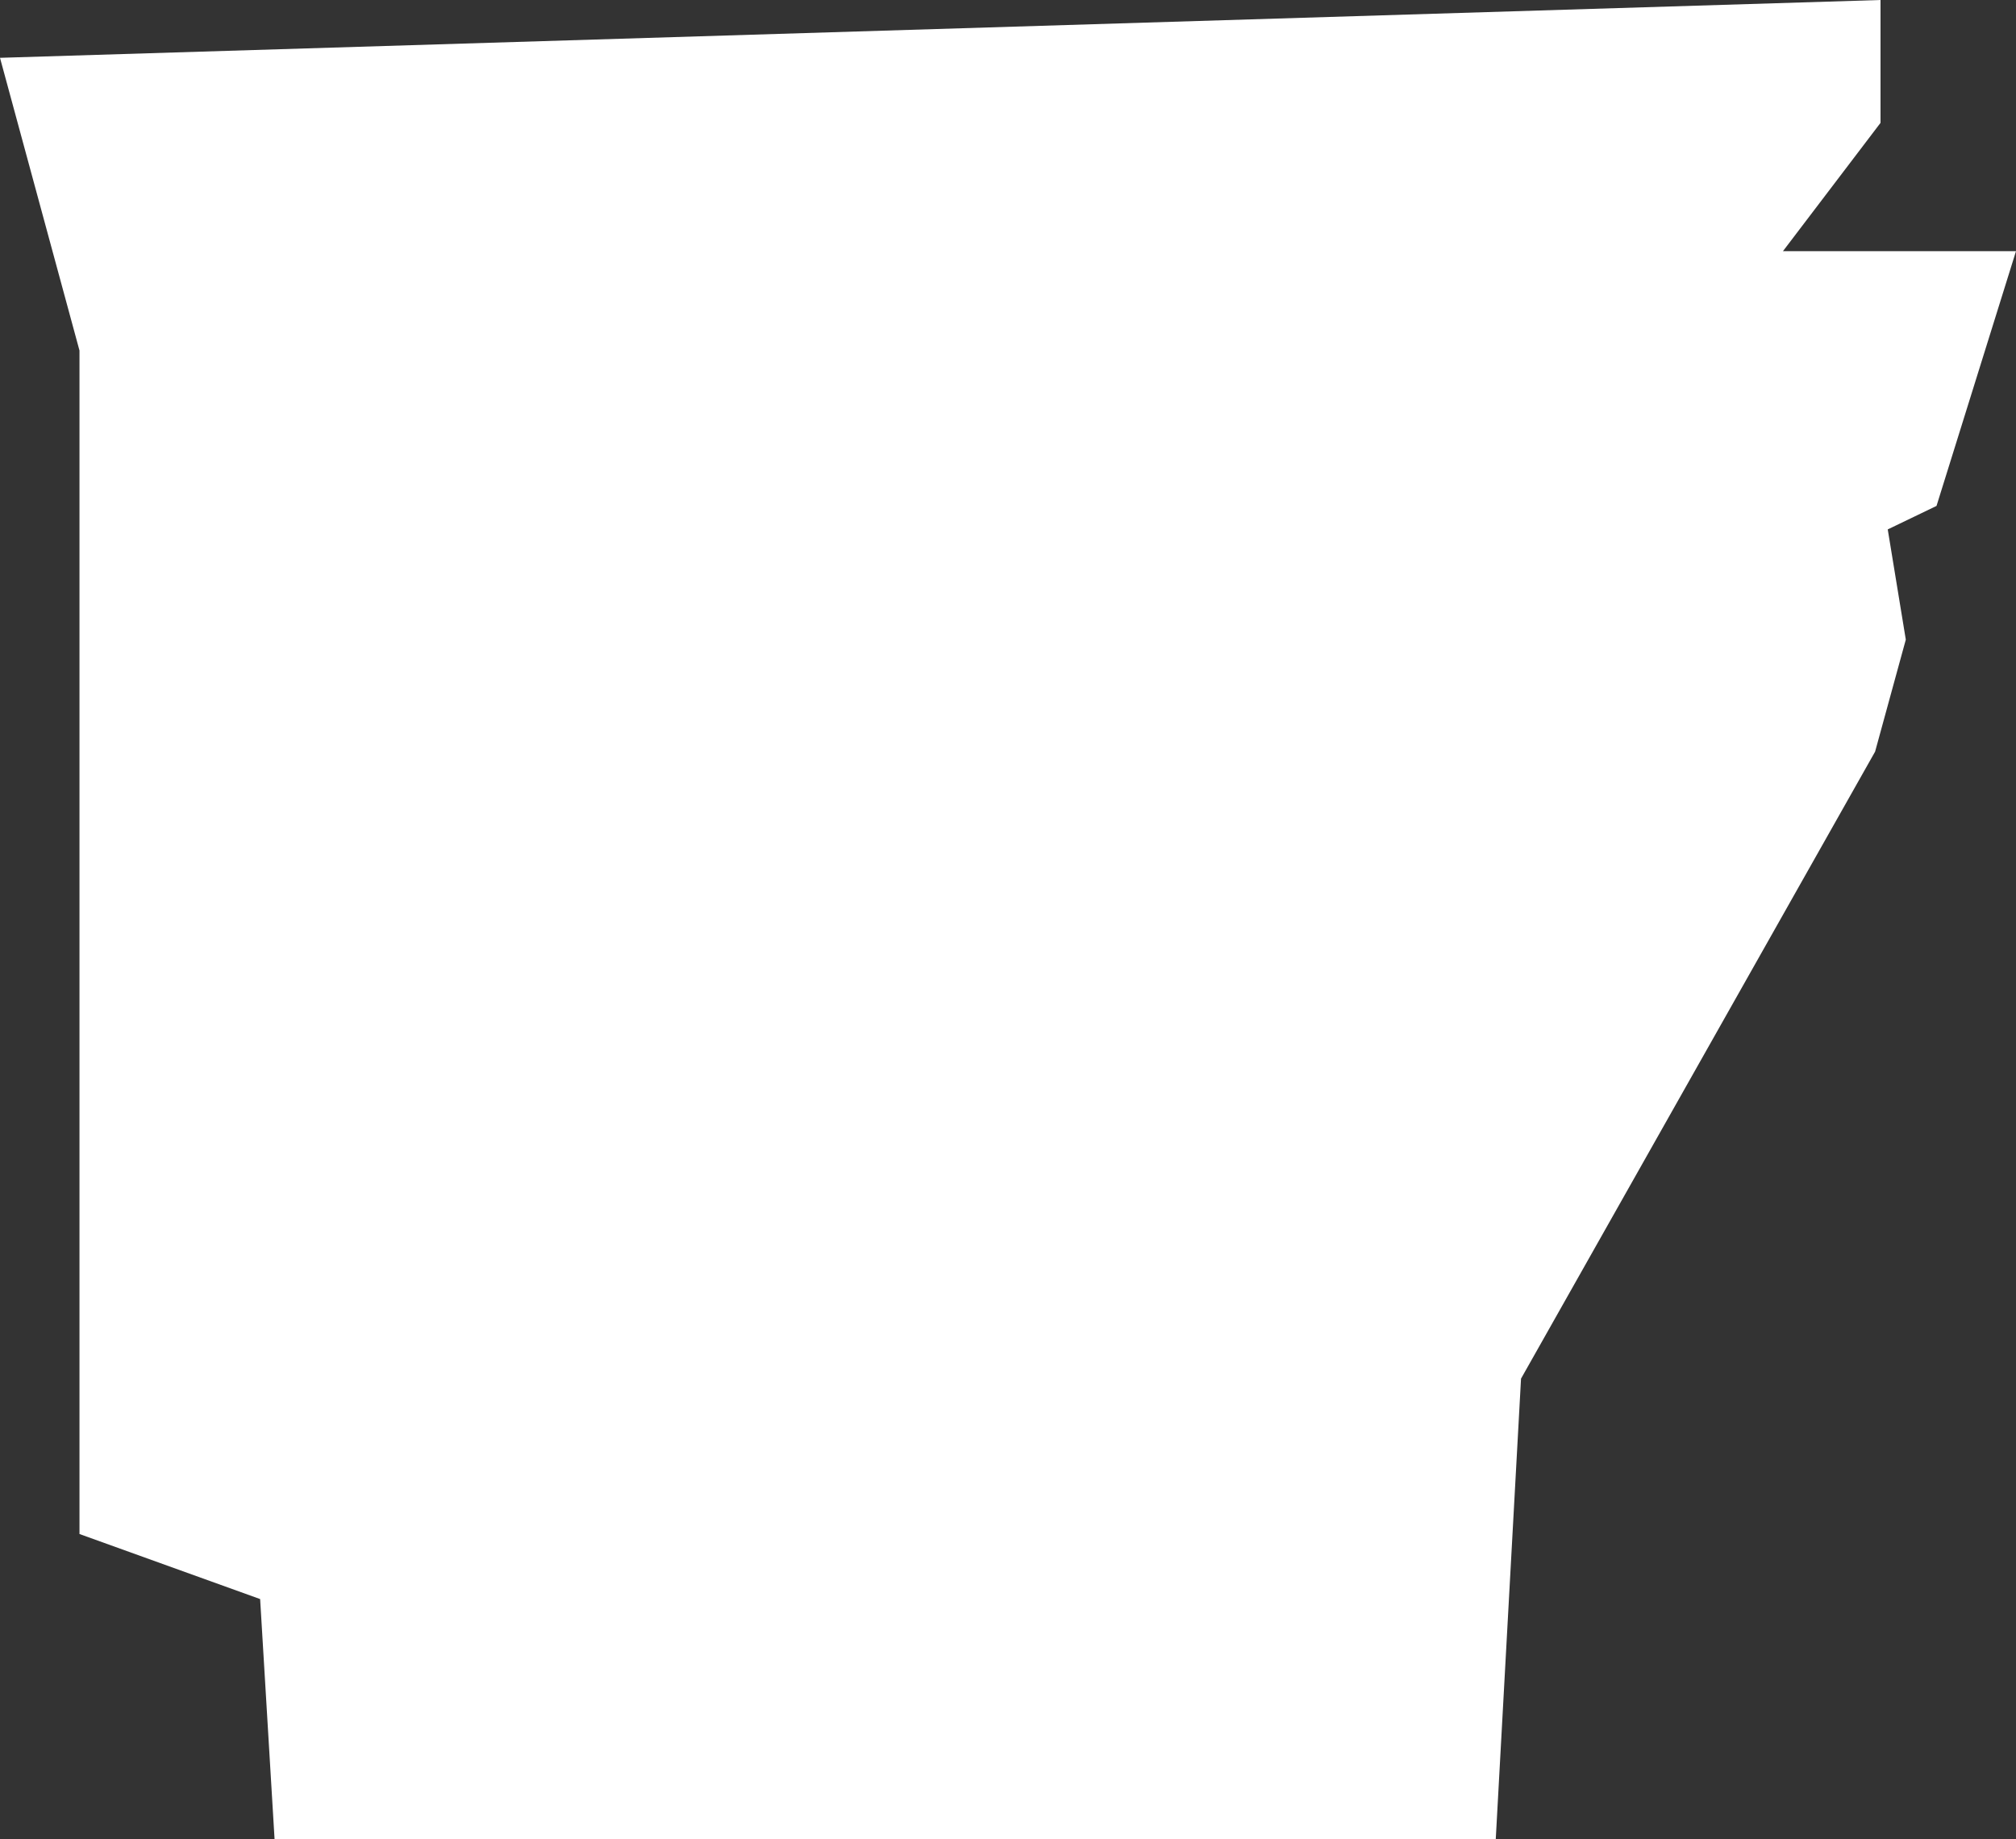 <svg xmlns="http://www.w3.org/2000/svg" viewBox="0 0 111.6 101.8"><rect x="0" y="0" width="111.6" height="101.8" fill="#333333" stroke="none"/><defs><style>.cls-1{fill:#fff;}</style></defs><g id="Layer_2" data-name="Layer 2"><g id="Layer_1-2" data-name="Layer 1"><polygon id="AK" class="cls-1" points="98.7 13.9 104.1 6.8 104.1 0 0 3.2 4.4 19.4 4.4 84.9 14.4 88.5 15.2 101.8 82.8 101.8 84.2 76.3 103.8 41.6 105.5 35.4 104.5 29.3 107.2 28 111.6 13.9 98.7 13.9"/></g></g></svg>